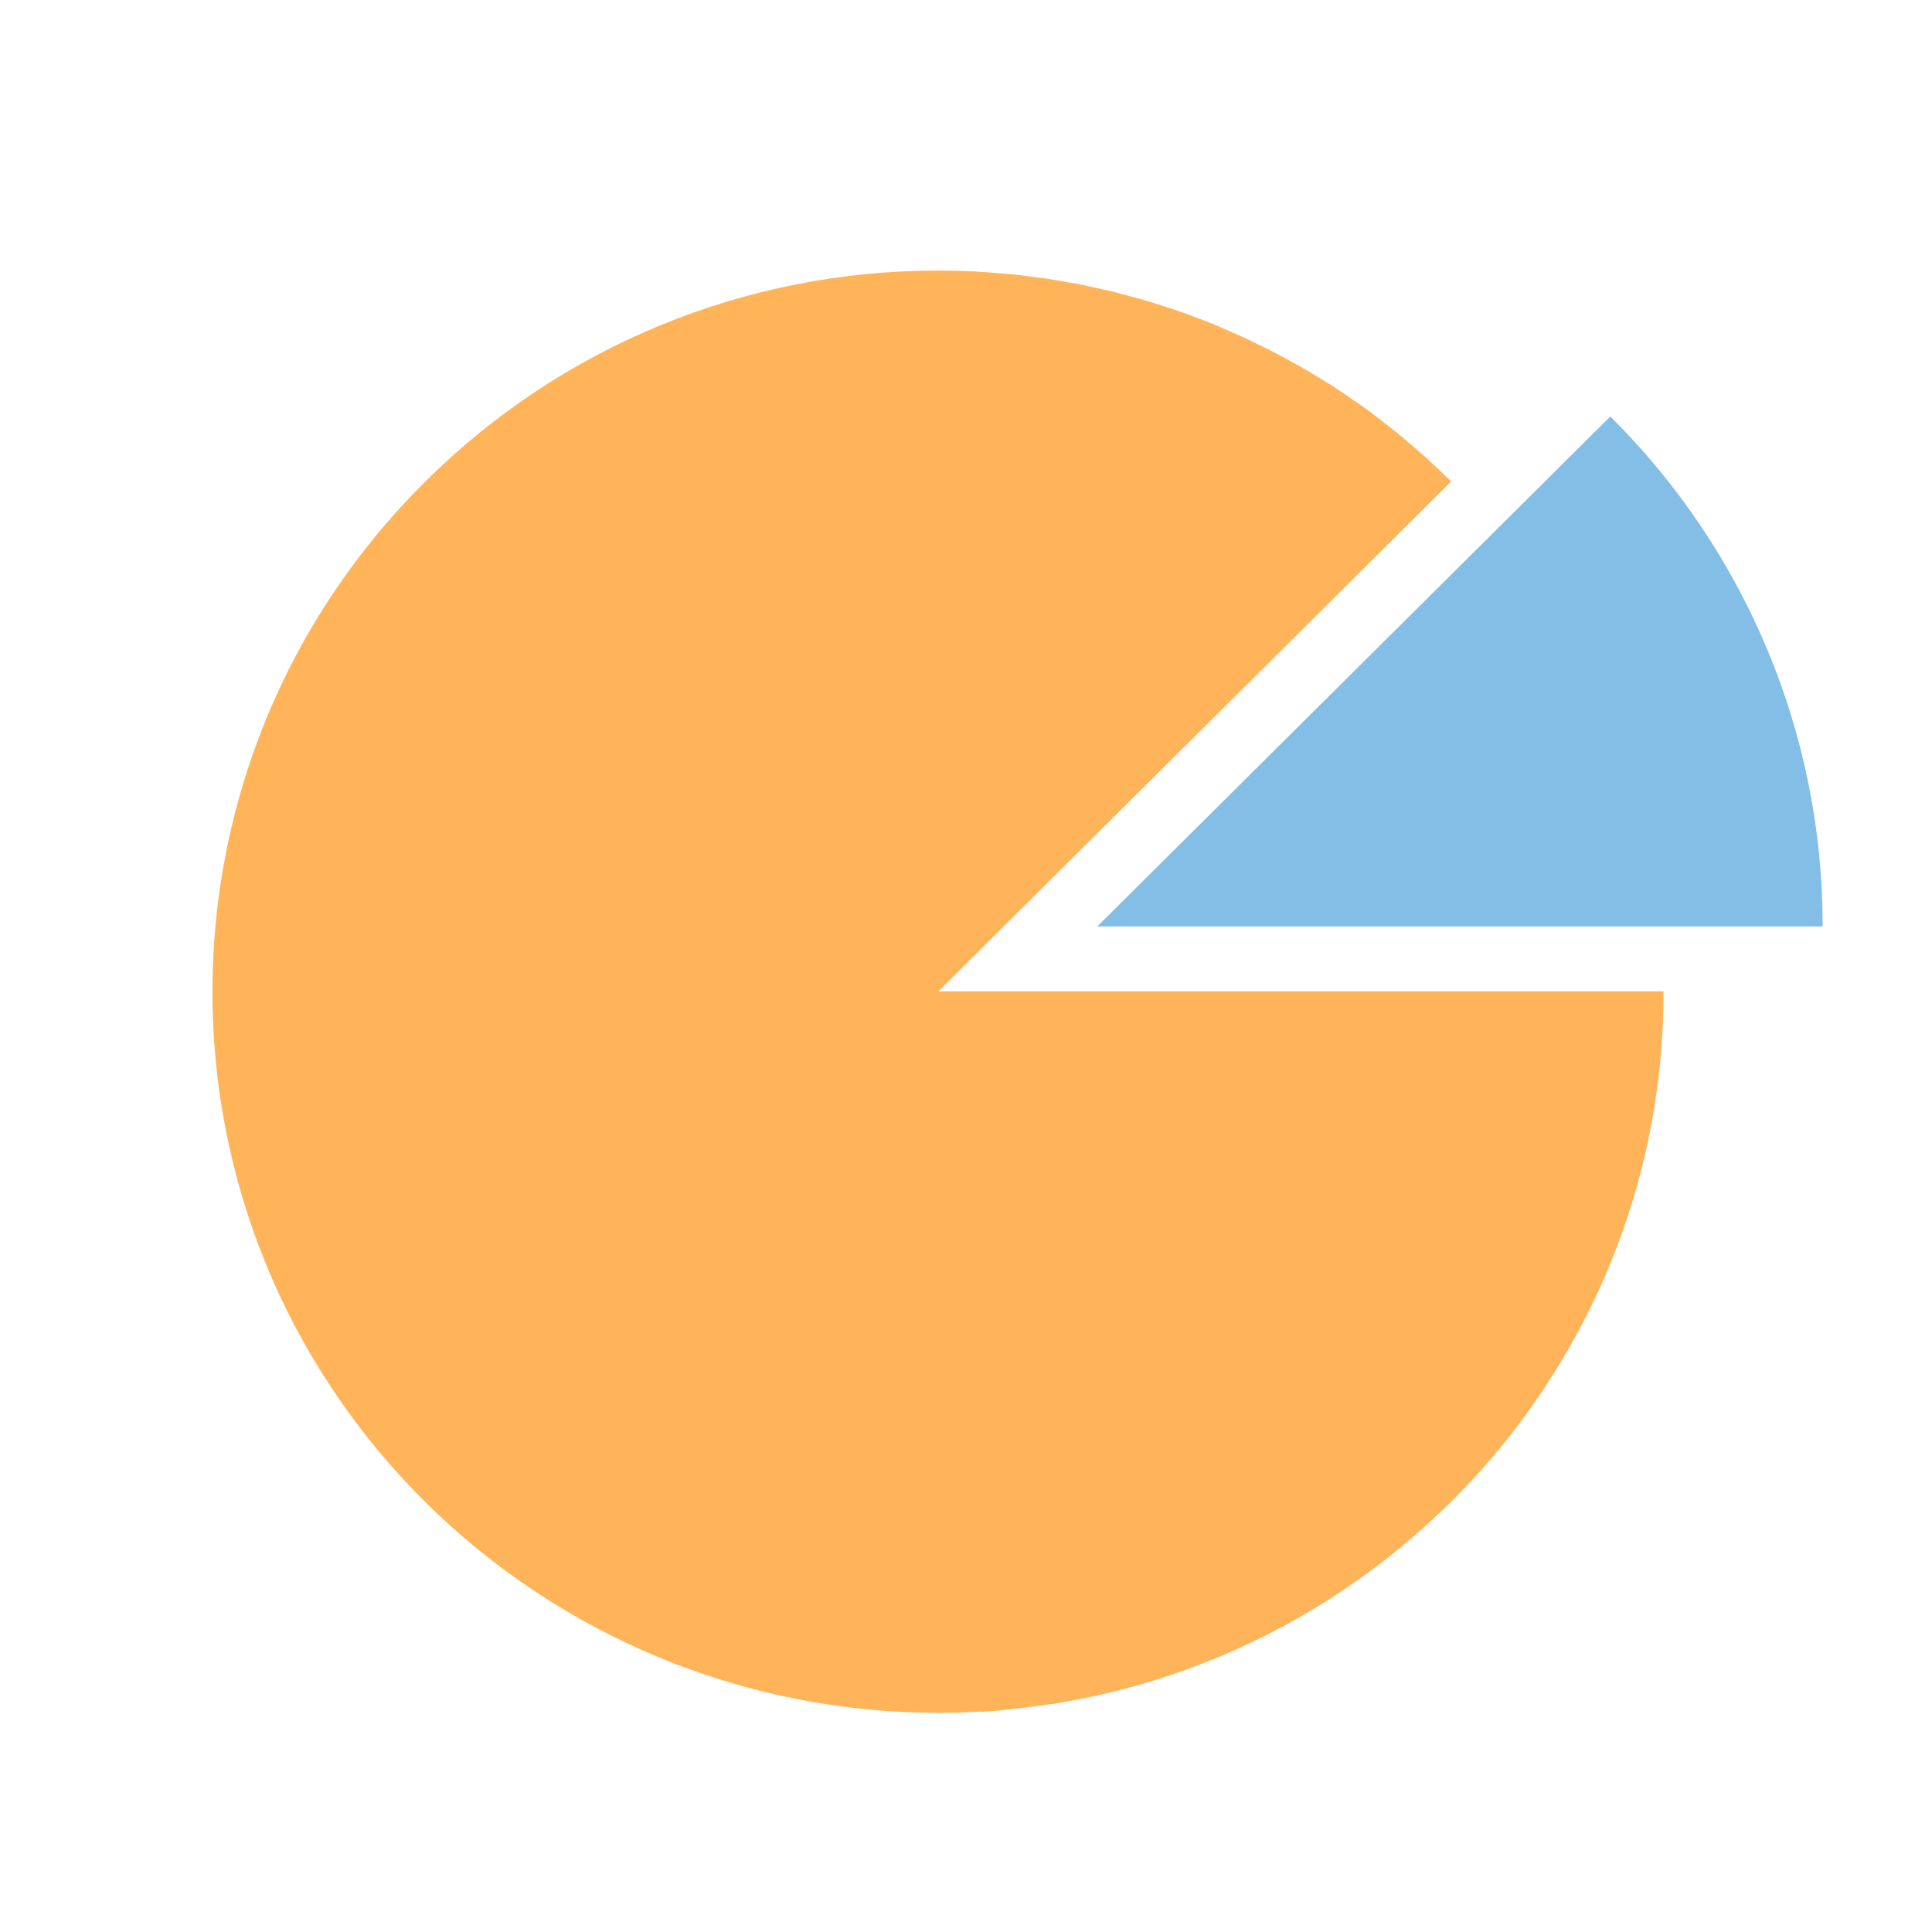 <?xml version="1.0" encoding="UTF-8"?>
<svg id="Layer_2" data-name="Layer 2" xmlns="http://www.w3.org/2000/svg" viewBox="0 0 150 150">
  <defs>
    <style>
      .cls-1 {
        fill: none;
      }

      .cls-1, .cls-2, .cls-3 {
        stroke-width: 0px;
      }

      .cls-2 {
        fill: #82bee6;
      }

      .cls-3 {
        fill: #ffb45a;
      }
    </style>
  </defs>
  <g id="Layer_1-2" data-name="Layer 1">
    <g>
      <g id="Group_5978" data-name="Group 5978">
        <g id="Group_5979" data-name="Group 5979">
          <path id="Path_16412" data-name="Path 16412" class="cls-3" d="m129.16,76.97h-56.31l3.3-3.28,36.52-36.31c-.52-.52-1.05-1.01-1.59-1.51-.15-.14-.3-.29-.45-.42-.34-.31-.7-.6-1.06-.91s-.71-.62-1.08-.92-.75-.58-1.13-.88c-.36-.28-.71-.56-1.08-.84-.43-.32-.88-.62-1.33-.92-.31-.22-.62-.44-.94-.65-.49-.33-.99-.64-1.5-.94-.28-.16-.55-.35-.84-.52-.53-.31-1.07-.61-1.61-.9-.27-.15-.53-.3-.8-.44-.54-.29-1.09-.56-1.64-.82-.28-.14-.56-.28-.84-.41-.52-.24-1.05-.47-1.58-.7-.32-.14-.63-.29-.96-.42-.48-.2-.97-.38-1.46-.56-.38-.14-.75-.29-1.13-.42-.42-.15-.85-.28-1.28-.42s-.89-.29-1.35-.43c-.36-.11-.71-.19-1.07-.29-.53-.15-1.07-.29-1.6-.43-.28-.07-.57-.13-.85-.19-.61-.14-1.22-.28-1.84-.4-.22-.04-.45-.07-.67-.11-.67-.12-1.34-.24-2.02-.34-.19-.02-.38-.04-.58-.07-.7-.09-1.41-.19-2.12-.25-.3-.03-.61-.04-.91-.07-.59-.05-1.18-.1-1.78-.13-.91-.04-1.82-.06-2.74-.06-14.94-.02-29.27,5.87-39.82,16.38h0c-22.01,21.84-22.04,57.28-.07,79.16,10.59,10.54,24.97,16.46,39.96,16.43-.04,0-.07.01-.1.03h.18l.02-.03h.14s-.07.01-.1.03h.12l.02-.03c.39,0,.79,0,1.18-.02-.02,0-.05.02-.07.03h.13l.02-.03c.58-.02,1.17-.04,1.75-.08-.04,0-.08.01-.11.03.05,0,.1,0,.14,0v-.03s.16,0,.16,0c-.05,0-.1.01-.14.03.05,0,.11,0,.17-.01v-.03c.2-.01.4-.02.59-.04-.19.02-.38.03-.58.06.36-.02.71-.05,1.07-.08h.01c.55-.06,1.09-.12,1.64-.18h0s.1,0,.14-.02h0c.8-.09,1.6-.2,2.39-.32h.08c.66-.12,1.31-.23,1.97-.35-.01,0-.03,0-.04.01.03,0,.07-.02.1-.02h0c9.91-1.94,19.12-6.52,26.63-13.23.76-.68,1.51-1.38,2.24-2.1,1.85-1.83,3.56-3.79,5.14-5.86l.18-.23c.33-.45.65-.9.98-1.37.22-.31.44-.62.65-.92s.39-.6.58-.9c.31-.49.63-.97.93-1.46.1-.16.19-.33.28-.49.39-.64.75-1.29,1.11-1.95l.06-.11c3.02-5.62,5.04-11.72,5.98-18.02v-.06c.15-.87.24-1.76.34-2.65.03-.31.05-.63.07-.94.05-.6.1-1.2.13-1.8.04-.82.06-1.64.06-2.47v-.37h.02Z"/>
          <path id="Path_16413" data-name="Path 16413" class="cls-2" d="m125.02,32.34l-39.83,39.59h56.32c.02-14.85-5.91-29.09-16.48-39.59h0Z"/>
        </g>
      </g>
      <rect class="cls-1" width="150" height="150"/>
    </g>
  </g>
</svg>